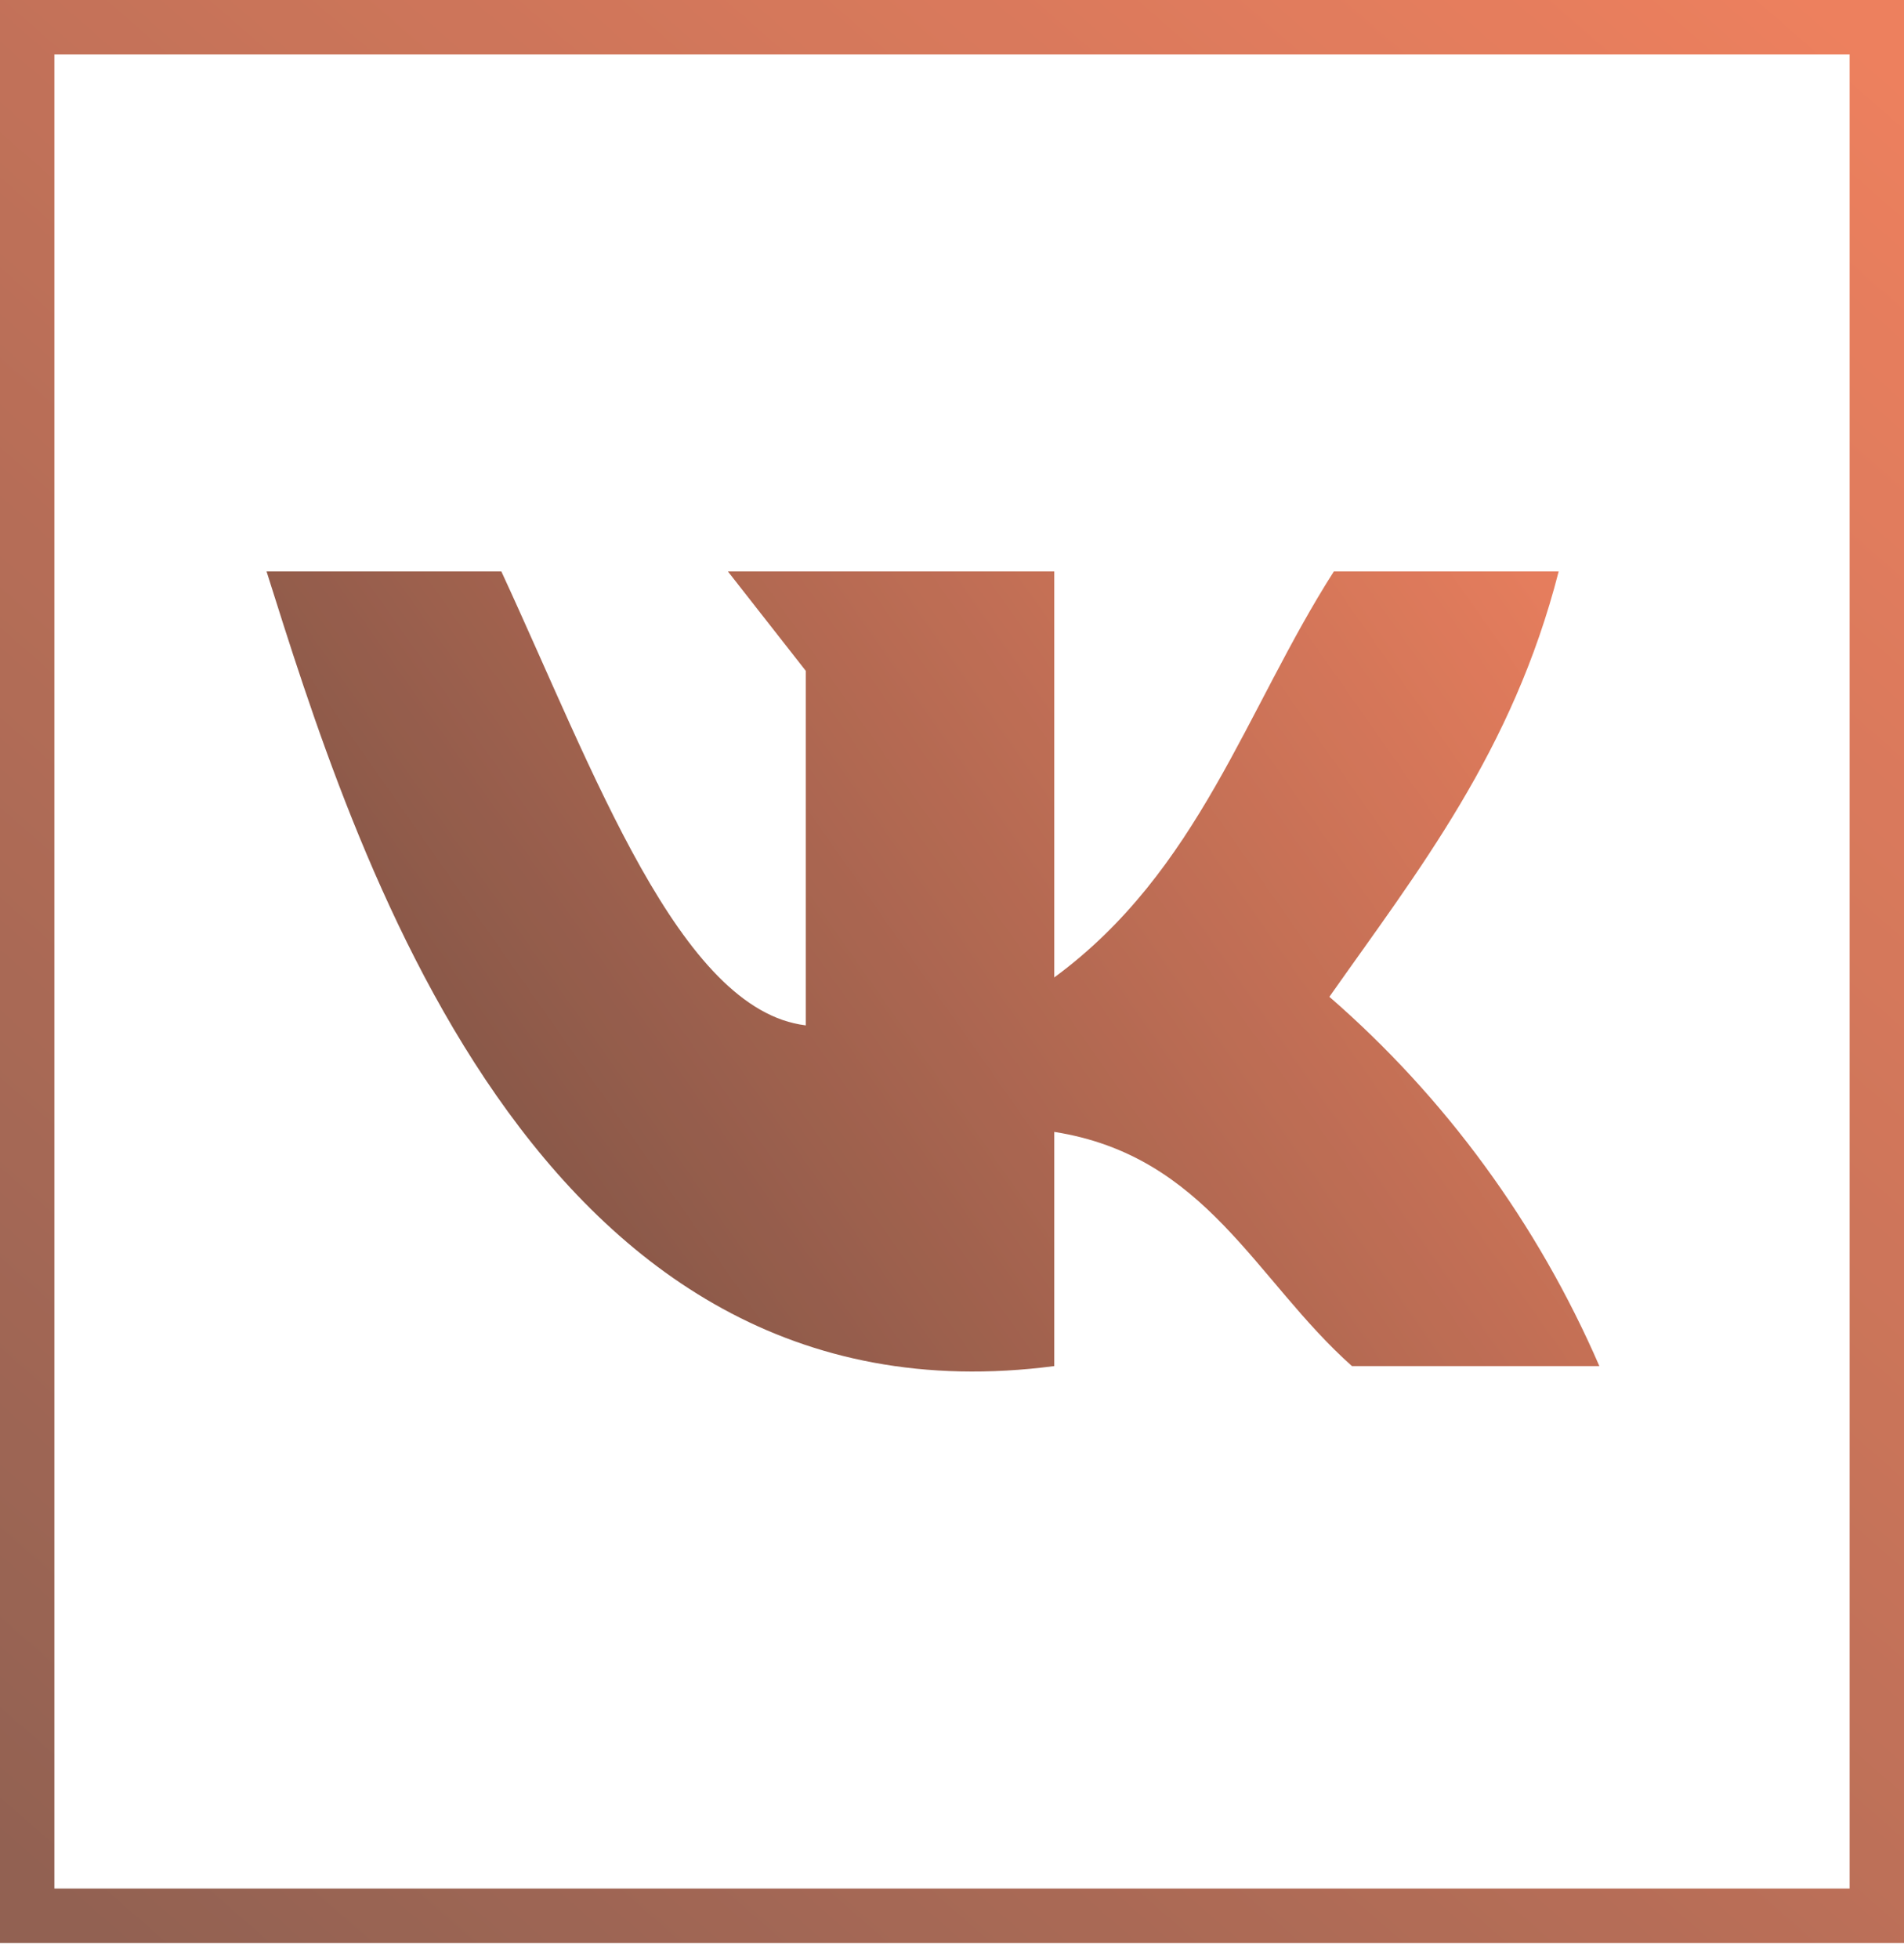 <?xml version="1.0" encoding="UTF-8"?> <svg xmlns="http://www.w3.org/2000/svg" width="35" height="36" viewBox="0 0 35 36" fill="none"><g opacity="0.8"><path d="M19.38 25.1V20.797C22.182 21.238 23.068 23.512 24.852 25.1H29.4C28.263 22.481 26.566 20.162 24.437 18.315C26.07 15.995 27.804 13.811 28.652 10.5H24.519C22.898 13.034 22.044 16.002 19.38 17.959V10.5H13.381L14.813 12.327V18.84C12.489 18.561 10.918 14.174 9.216 10.5H4.9C6.471 15.464 9.775 26.357 19.38 25.1Z" fill="url(#paint0_linear_223_115)"></path><rect x="0.5" y="0.5" width="34" height="34.7" stroke="url(#paint1_linear_223_115)"></rect></g><defs><linearGradient id="paint0_linear_223_115" x1="29.4" y1="9.1" x2="9.45" y2="23.1" gradientUnits="userSpaceOnUse"><stop stop-color="#E86036"></stop><stop offset="1" stop-color="#652C1A"></stop></linearGradient><linearGradient id="paint1_linear_223_115" x1="33.25" y1="-1.12998e-06" x2="2.1" y2="35.7" gradientUnits="userSpaceOnUse"><stop stop-color="#E86036"></stop><stop offset="1" stop-color="#773A27"></stop></linearGradient></defs></svg> 